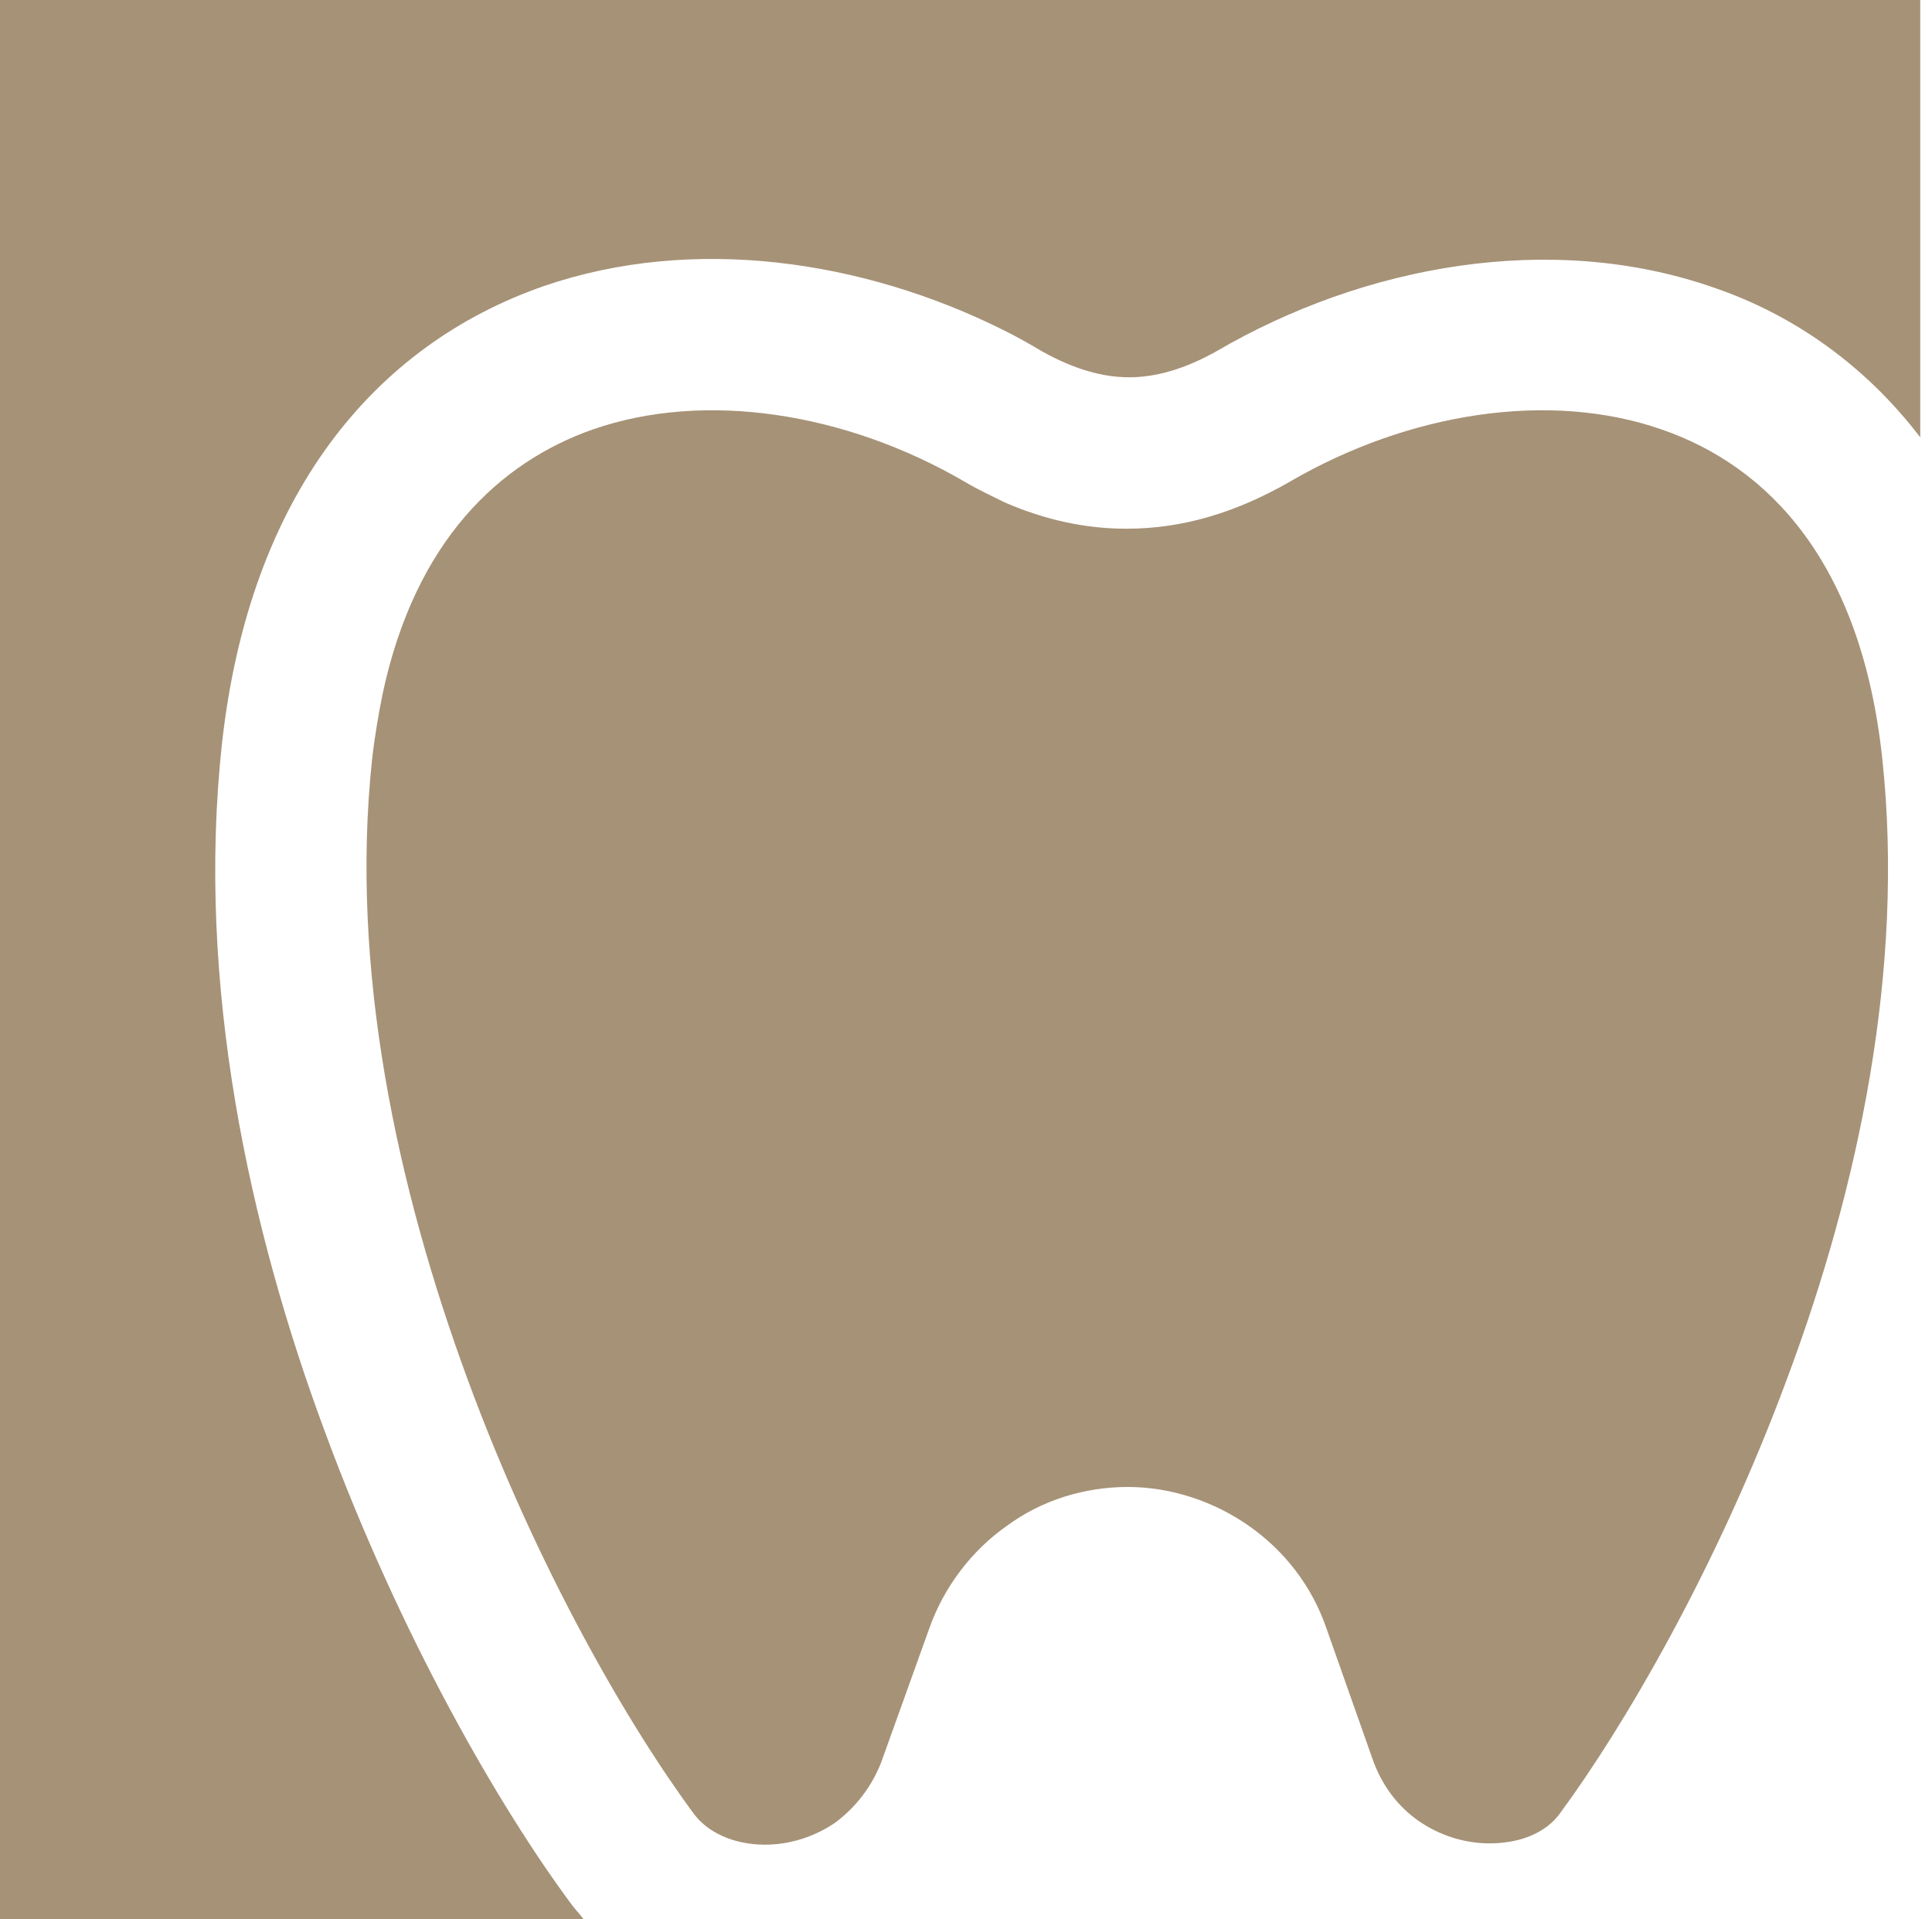 <svg width="148" height="147" viewBox="0 0 148 147" fill="none" xmlns="http://www.w3.org/2000/svg">
<path d="M147 0H0V147H44.7C44.4 146.6 44.1 146.3 43.8 145.9C38.3 138.5 30.7 125.4 24.9 109.7C19.1 94.1 15 75.4 17 57C19.1 37.9 28.7 26.4 41.7 21.9C53.1 18 66.1 19.9 76.9 25.3C77.9 25.8 78.8 26.3 79.8 26.9C82.3 28.3 84.5 28.9 86.5 28.9C88.5 28.9 90.7 28.3 93.2 26.9C104.5 20.3 118.8 17.7 131.2 22C137.4 24.1 142.9 28 147.1 33.5V0H147Z" fill="#A69277"/>
<path d="M35.8 105.6C30.4 90.9 26.8 74.2 28.5 58.2C28.7 56.4 29 54.7 29.3 53.2C31.8 41.4 38.3 35.4 45.4 32.9C54 29.9 64.8 31.6 73.9 36.9C74.9 37.5 76 38 77 38.5C80 39.8 83.1 40.5 86.3 40.5C90.7 40.5 94.8 39.2 98.8 36.9C107.9 31.6 118.7 29.9 127.3 32.9C135.4 35.7 142.6 43 144.2 58.2C145.9 74.2 142.4 90.9 136.9 105.6C131.5 120.2 124.3 132.4 119.5 138.9C118.5 140.3 116.6 141.2 114.1 141.2C112.2 141.2 110.3 140.6 108.7 139.5C107.1 138.4 105.9 136.8 105.2 134.9L101.6 124.7C100.5 121.5 98.4 118.8 95.7 116.9C93 115 89.7 113.9 86.4 113.9C83.1 113.9 79.8 114.9 77.1 116.9C74.4 118.8 72.3 121.6 71.2 124.7L67.5 135C66.8 136.8 65.6 138.4 64 139.6C62.4 140.7 60.5 141.3 58.6 141.3C56.1 141.3 54.2 140.3 53.2 139C48.3 132.4 41.2 120.3 35.8 105.6Z" fill="#A69277"/>
</svg>
